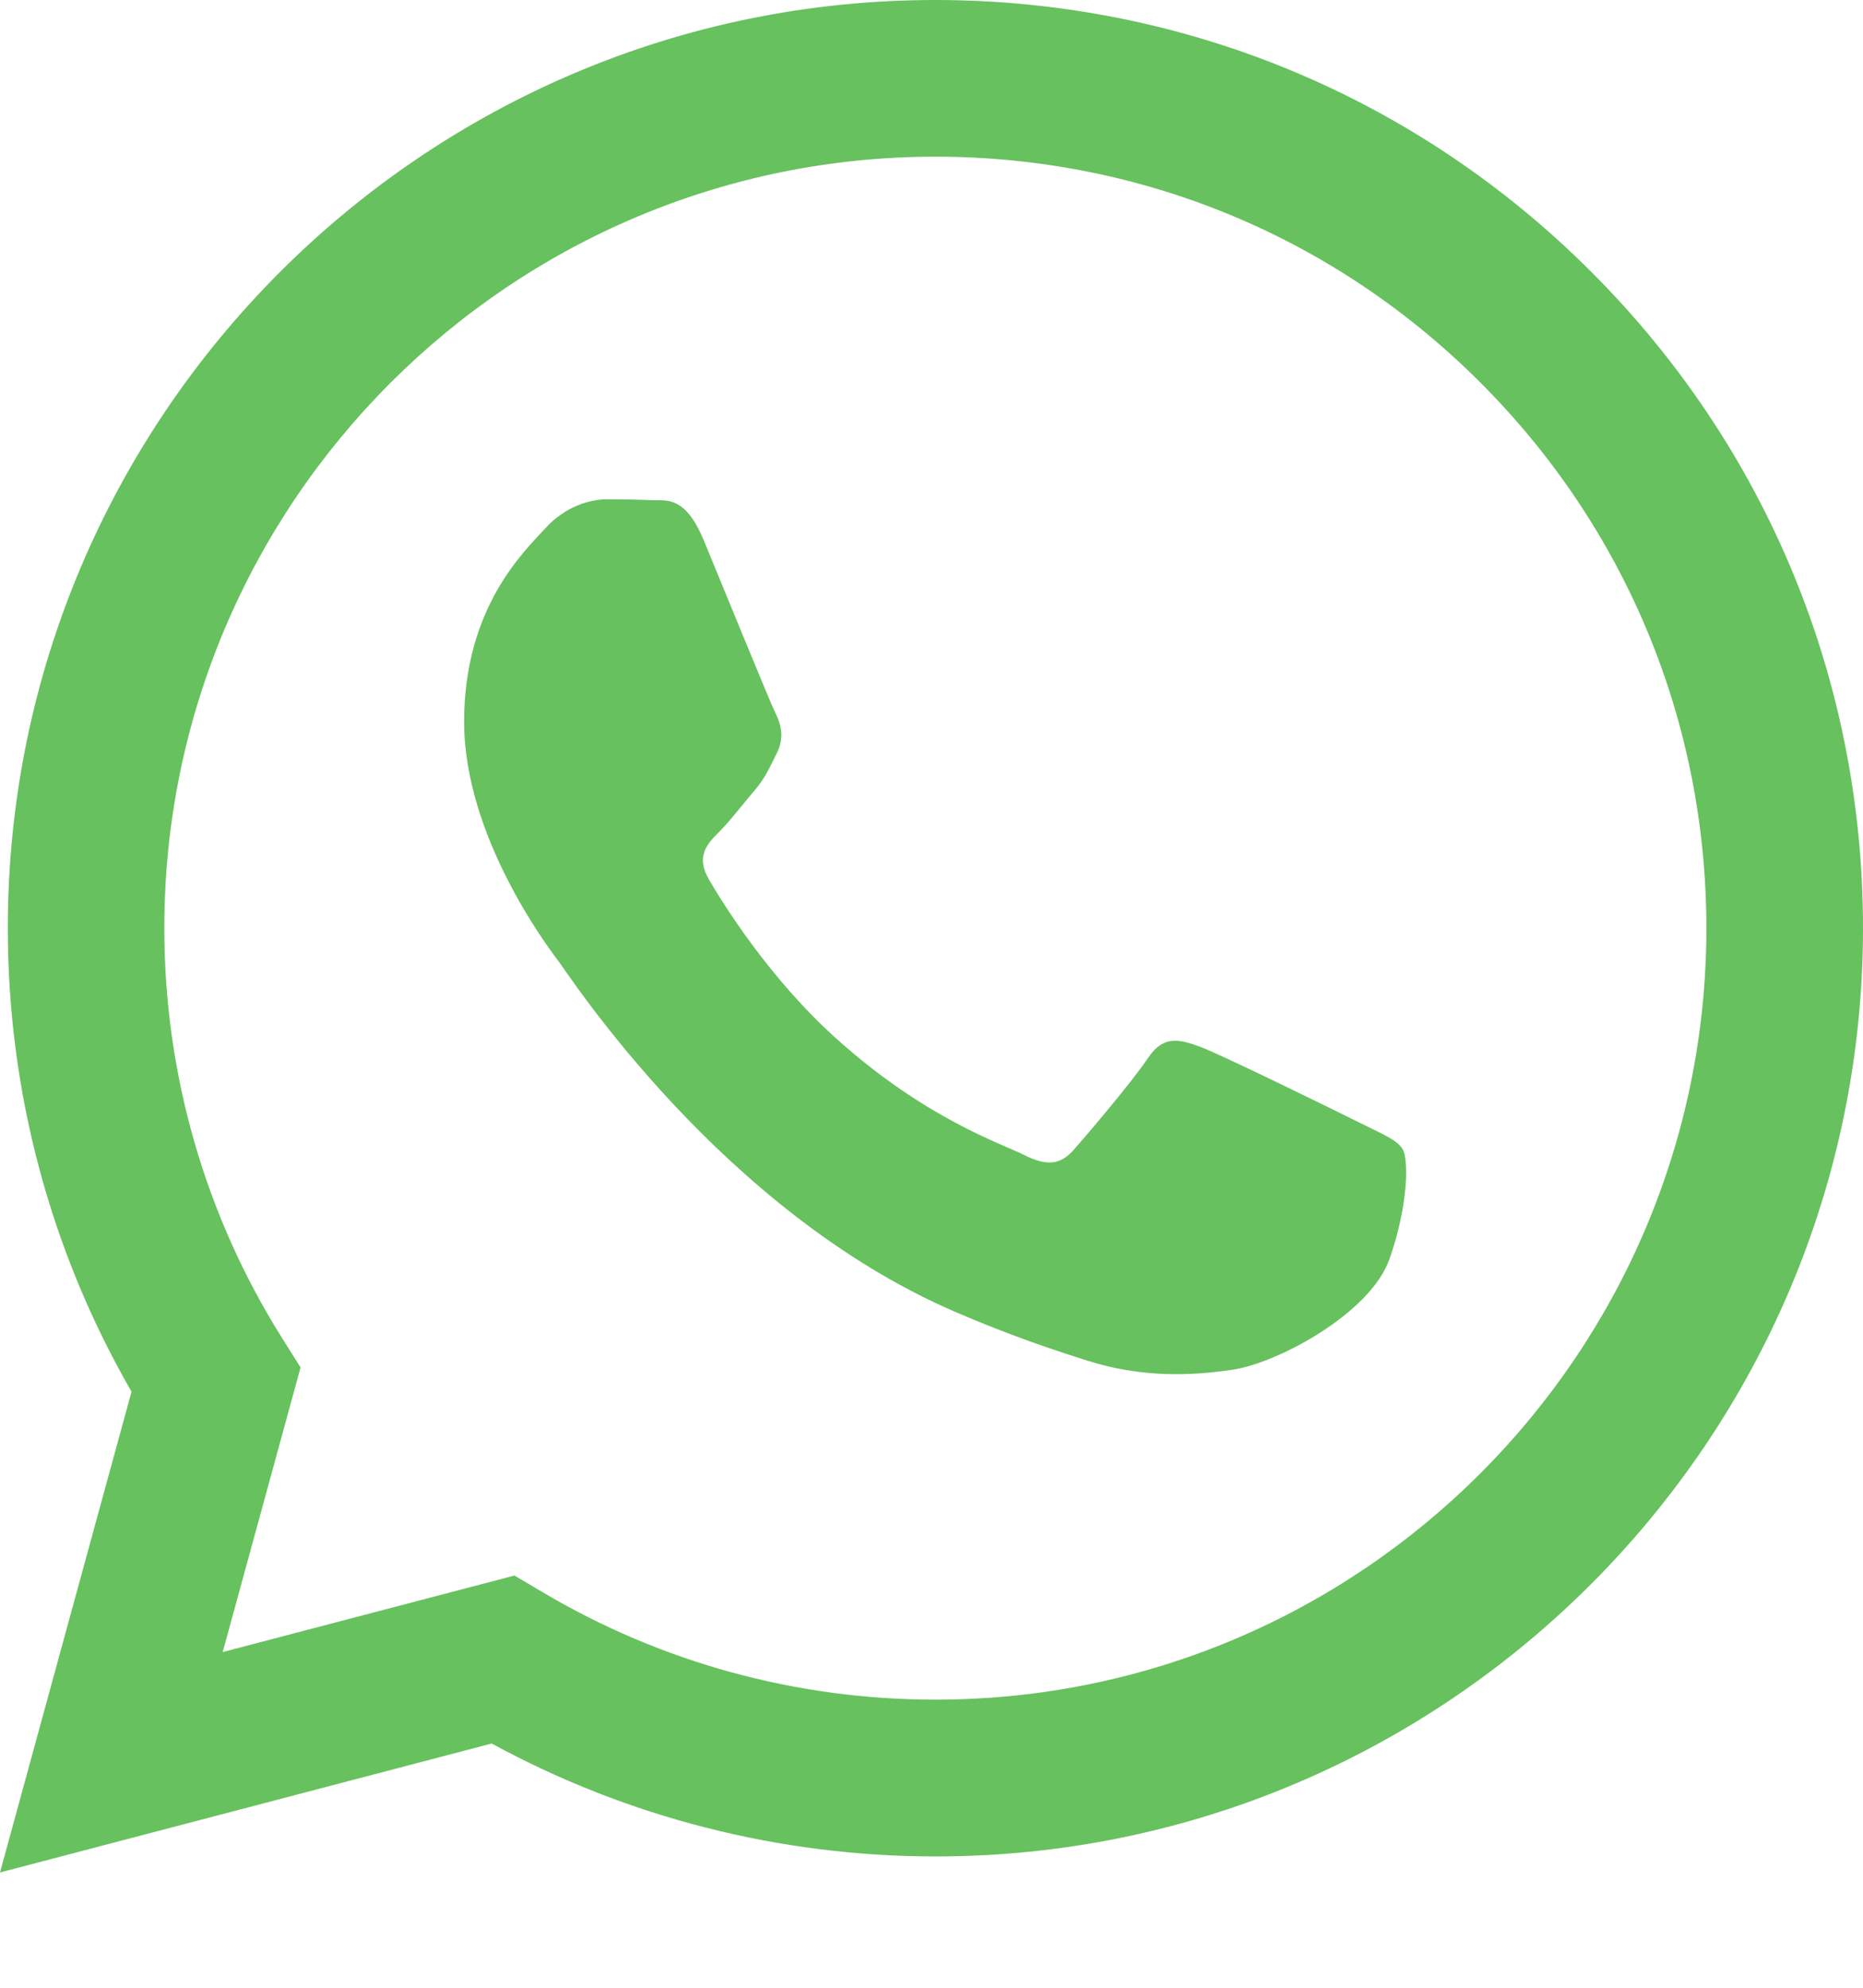 <?xml version="1.0" encoding="UTF-8"?> <svg xmlns="http://www.w3.org/2000/svg" width="15" height="16" viewBox="0 0 15 16" fill="none"> <path d="M12.815 2.191C11.405 0.779 9.529 0.001 7.531 0C3.415 0 0.064 3.35 0.063 7.468C0.062 8.785 0.406 10.07 1.059 11.202L0 15.072L3.959 14.034C5.05 14.629 6.278 14.942 7.528 14.943H7.532C11.648 14.943 14.998 11.592 15 7.474C15.001 5.479 14.225 3.602 12.815 2.191ZM7.532 13.681H7.529C6.415 13.681 5.322 13.382 4.369 12.816L4.142 12.682L1.793 13.298L2.42 11.007L2.272 10.772C1.651 9.784 1.322 8.642 1.323 7.468C1.324 4.046 4.109 1.261 7.533 1.261C9.192 1.262 10.75 1.908 11.922 3.082C13.094 4.255 13.739 5.815 13.739 7.474C13.738 10.897 10.953 13.681 7.532 13.681ZM10.937 9.032C10.75 8.939 9.832 8.488 9.661 8.425C9.49 8.363 9.366 8.332 9.242 8.518C9.117 8.705 8.759 9.126 8.65 9.25C8.542 9.375 8.433 9.391 8.246 9.297C8.059 9.203 7.458 9.007 6.746 8.371C6.191 7.876 5.816 7.264 5.707 7.078C5.599 6.891 5.696 6.79 5.789 6.697C5.873 6.614 5.976 6.479 6.069 6.37C6.163 6.261 6.194 6.183 6.256 6.059C6.318 5.934 6.287 5.825 6.24 5.732C6.194 5.638 5.82 4.72 5.665 4.346C5.513 3.982 5.36 4.032 5.245 4.026C5.136 4.021 5.012 4.019 4.888 4.019C4.763 4.019 4.561 4.066 4.39 4.253C4.219 4.44 3.737 4.891 3.737 5.81C3.737 6.728 4.405 7.616 4.499 7.74C4.592 7.864 5.815 9.75 7.687 10.558C8.132 10.75 8.48 10.865 8.751 10.951C9.198 11.094 9.604 11.073 9.926 11.025C10.285 10.972 11.03 10.574 11.186 10.138C11.341 9.702 11.341 9.329 11.294 9.251C11.247 9.172 11.123 9.126 10.937 9.032Z" fill="#67C15E"></path> </svg> 
